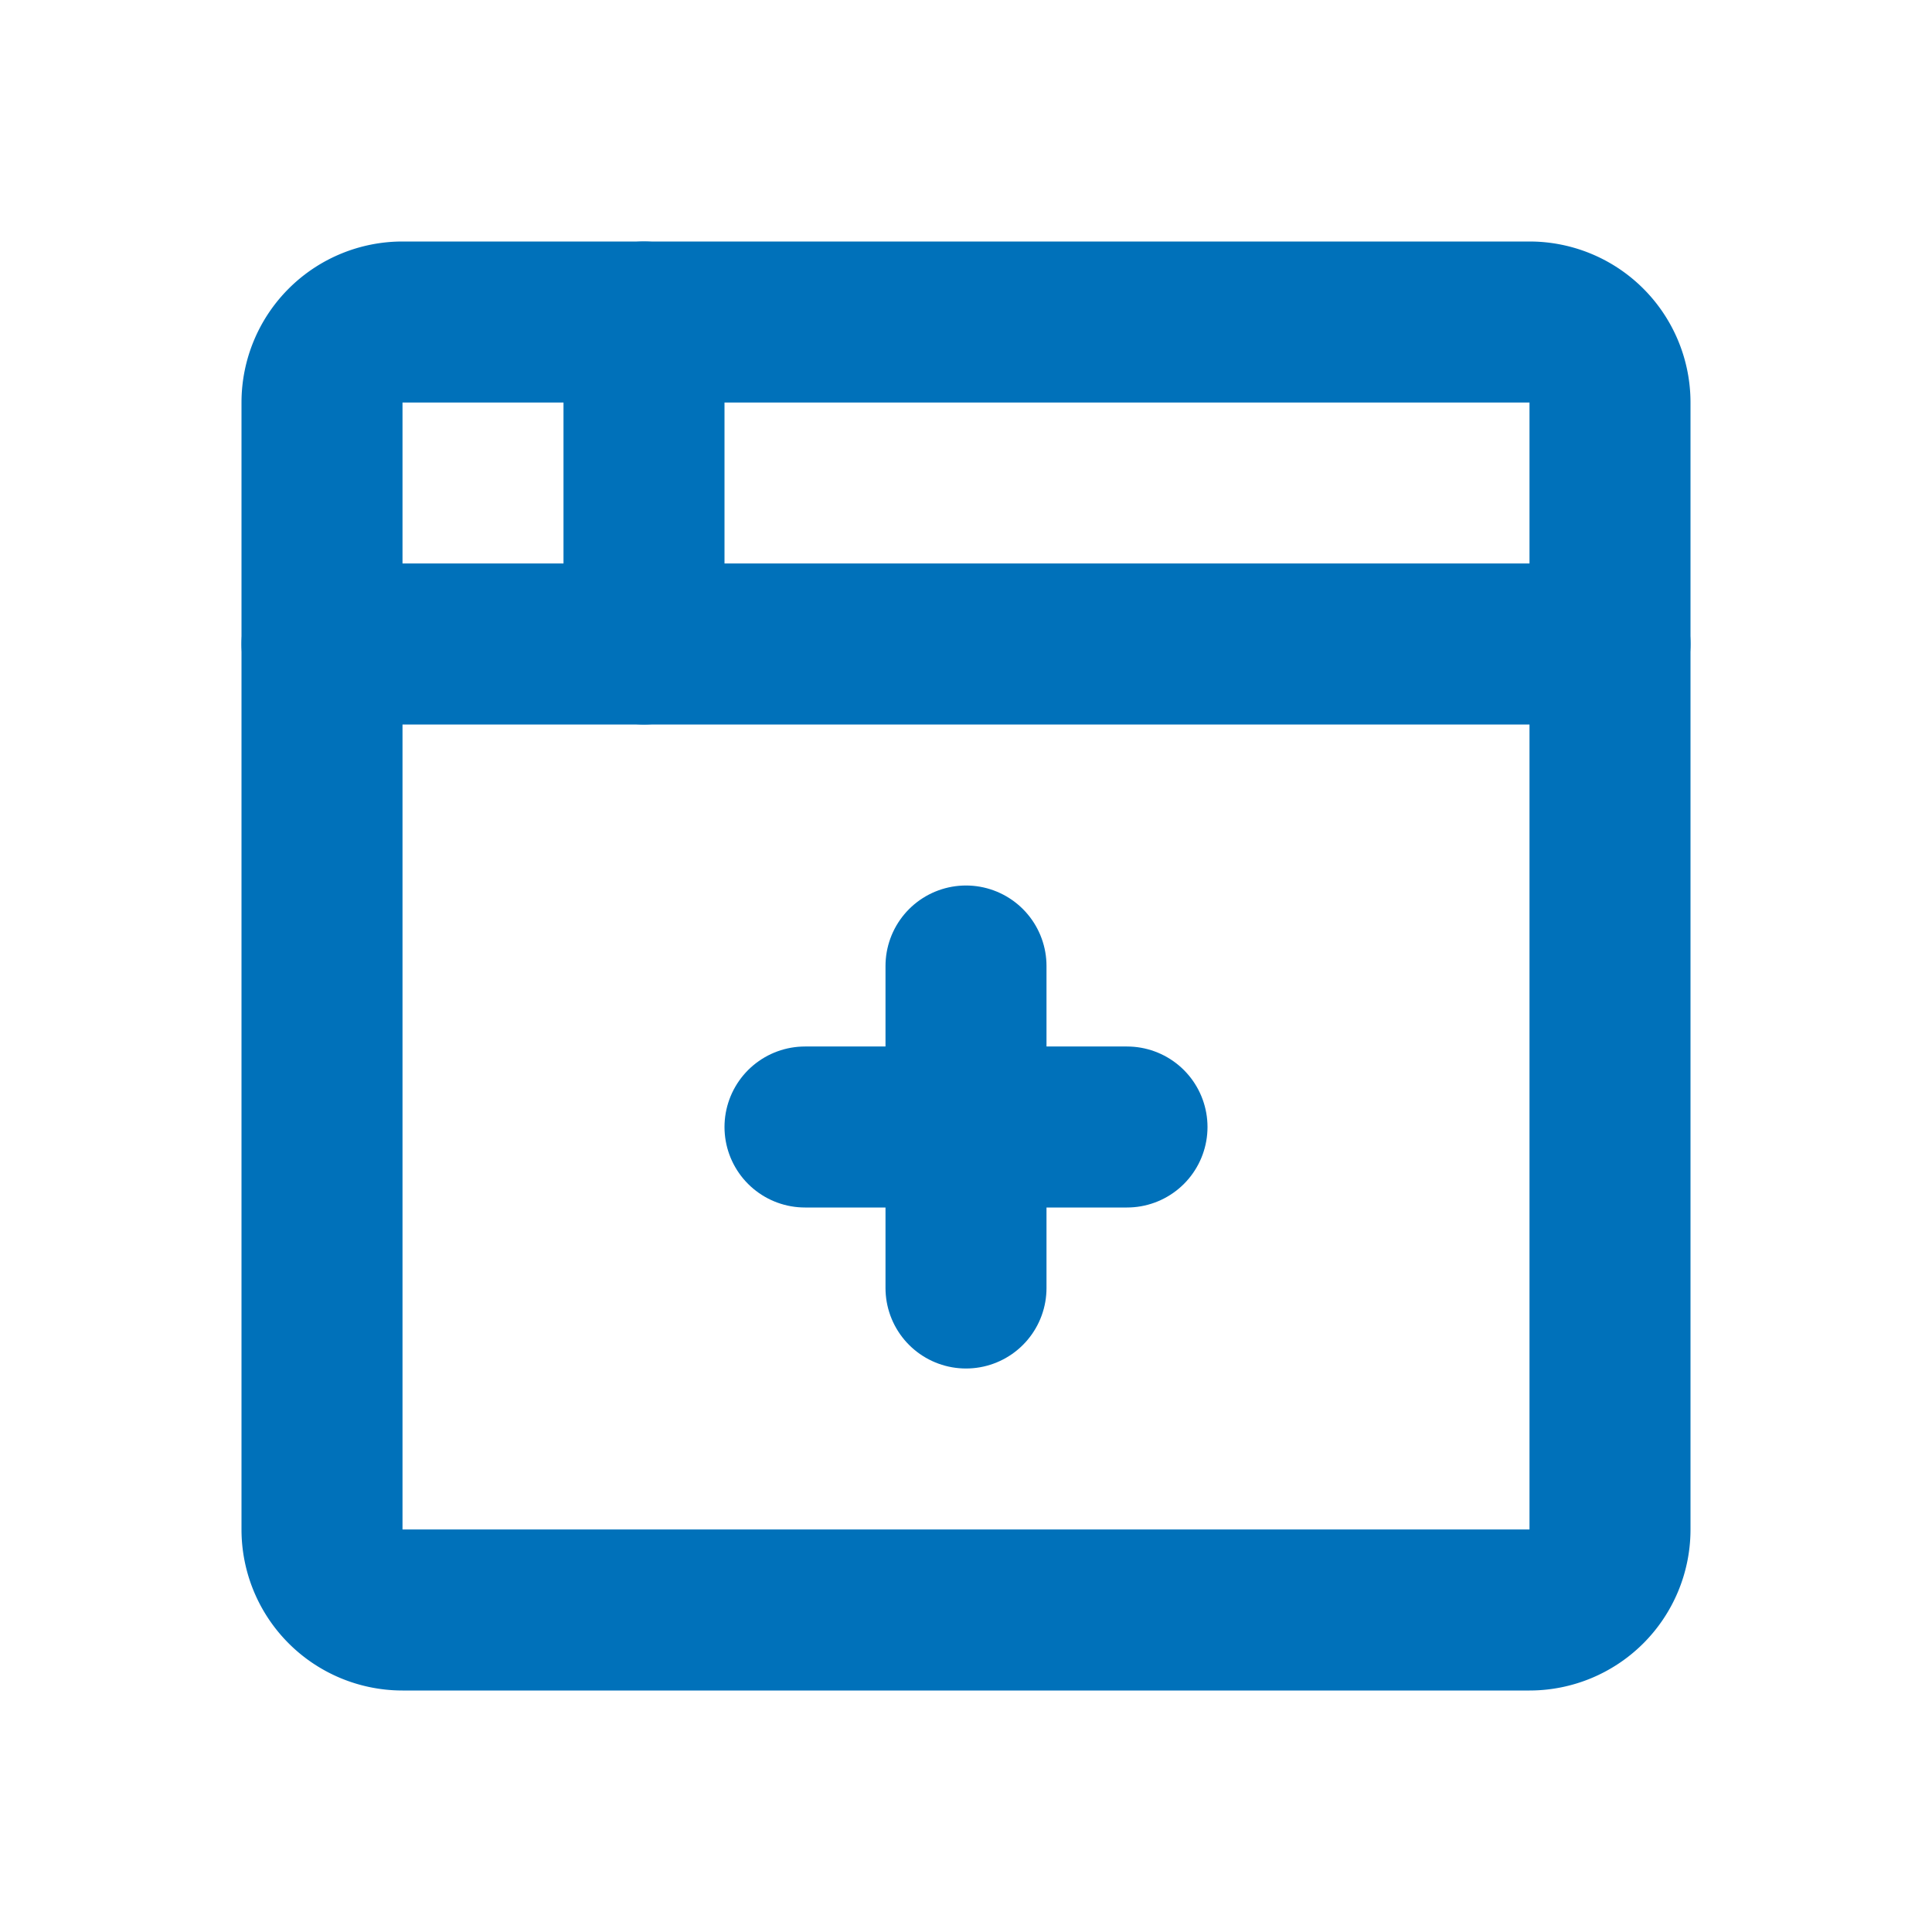 <svg xmlns="http://www.w3.org/2000/svg" width="200px" height="200px" stroke-linejoin="round" stroke-linecap="round" viewBox="0 0 24 24" stroke-width="2" fill="none" stroke="#0071BA"><path fill="none" d="M0 0h24v24H0z" stroke="none"></path><path d="M4 4m0 1a1 1 0 0 1 1 -1h14a1 1 0 0 1 1 1v14a1 1 0 0 1 -1 1h-14a1 1 0 0 1 -1 -1z"></path><path d="M4 8h16"></path><path d="M8 4v4"></path><path d="M10 14h4"></path><path d="M12 12v4"></path></svg>